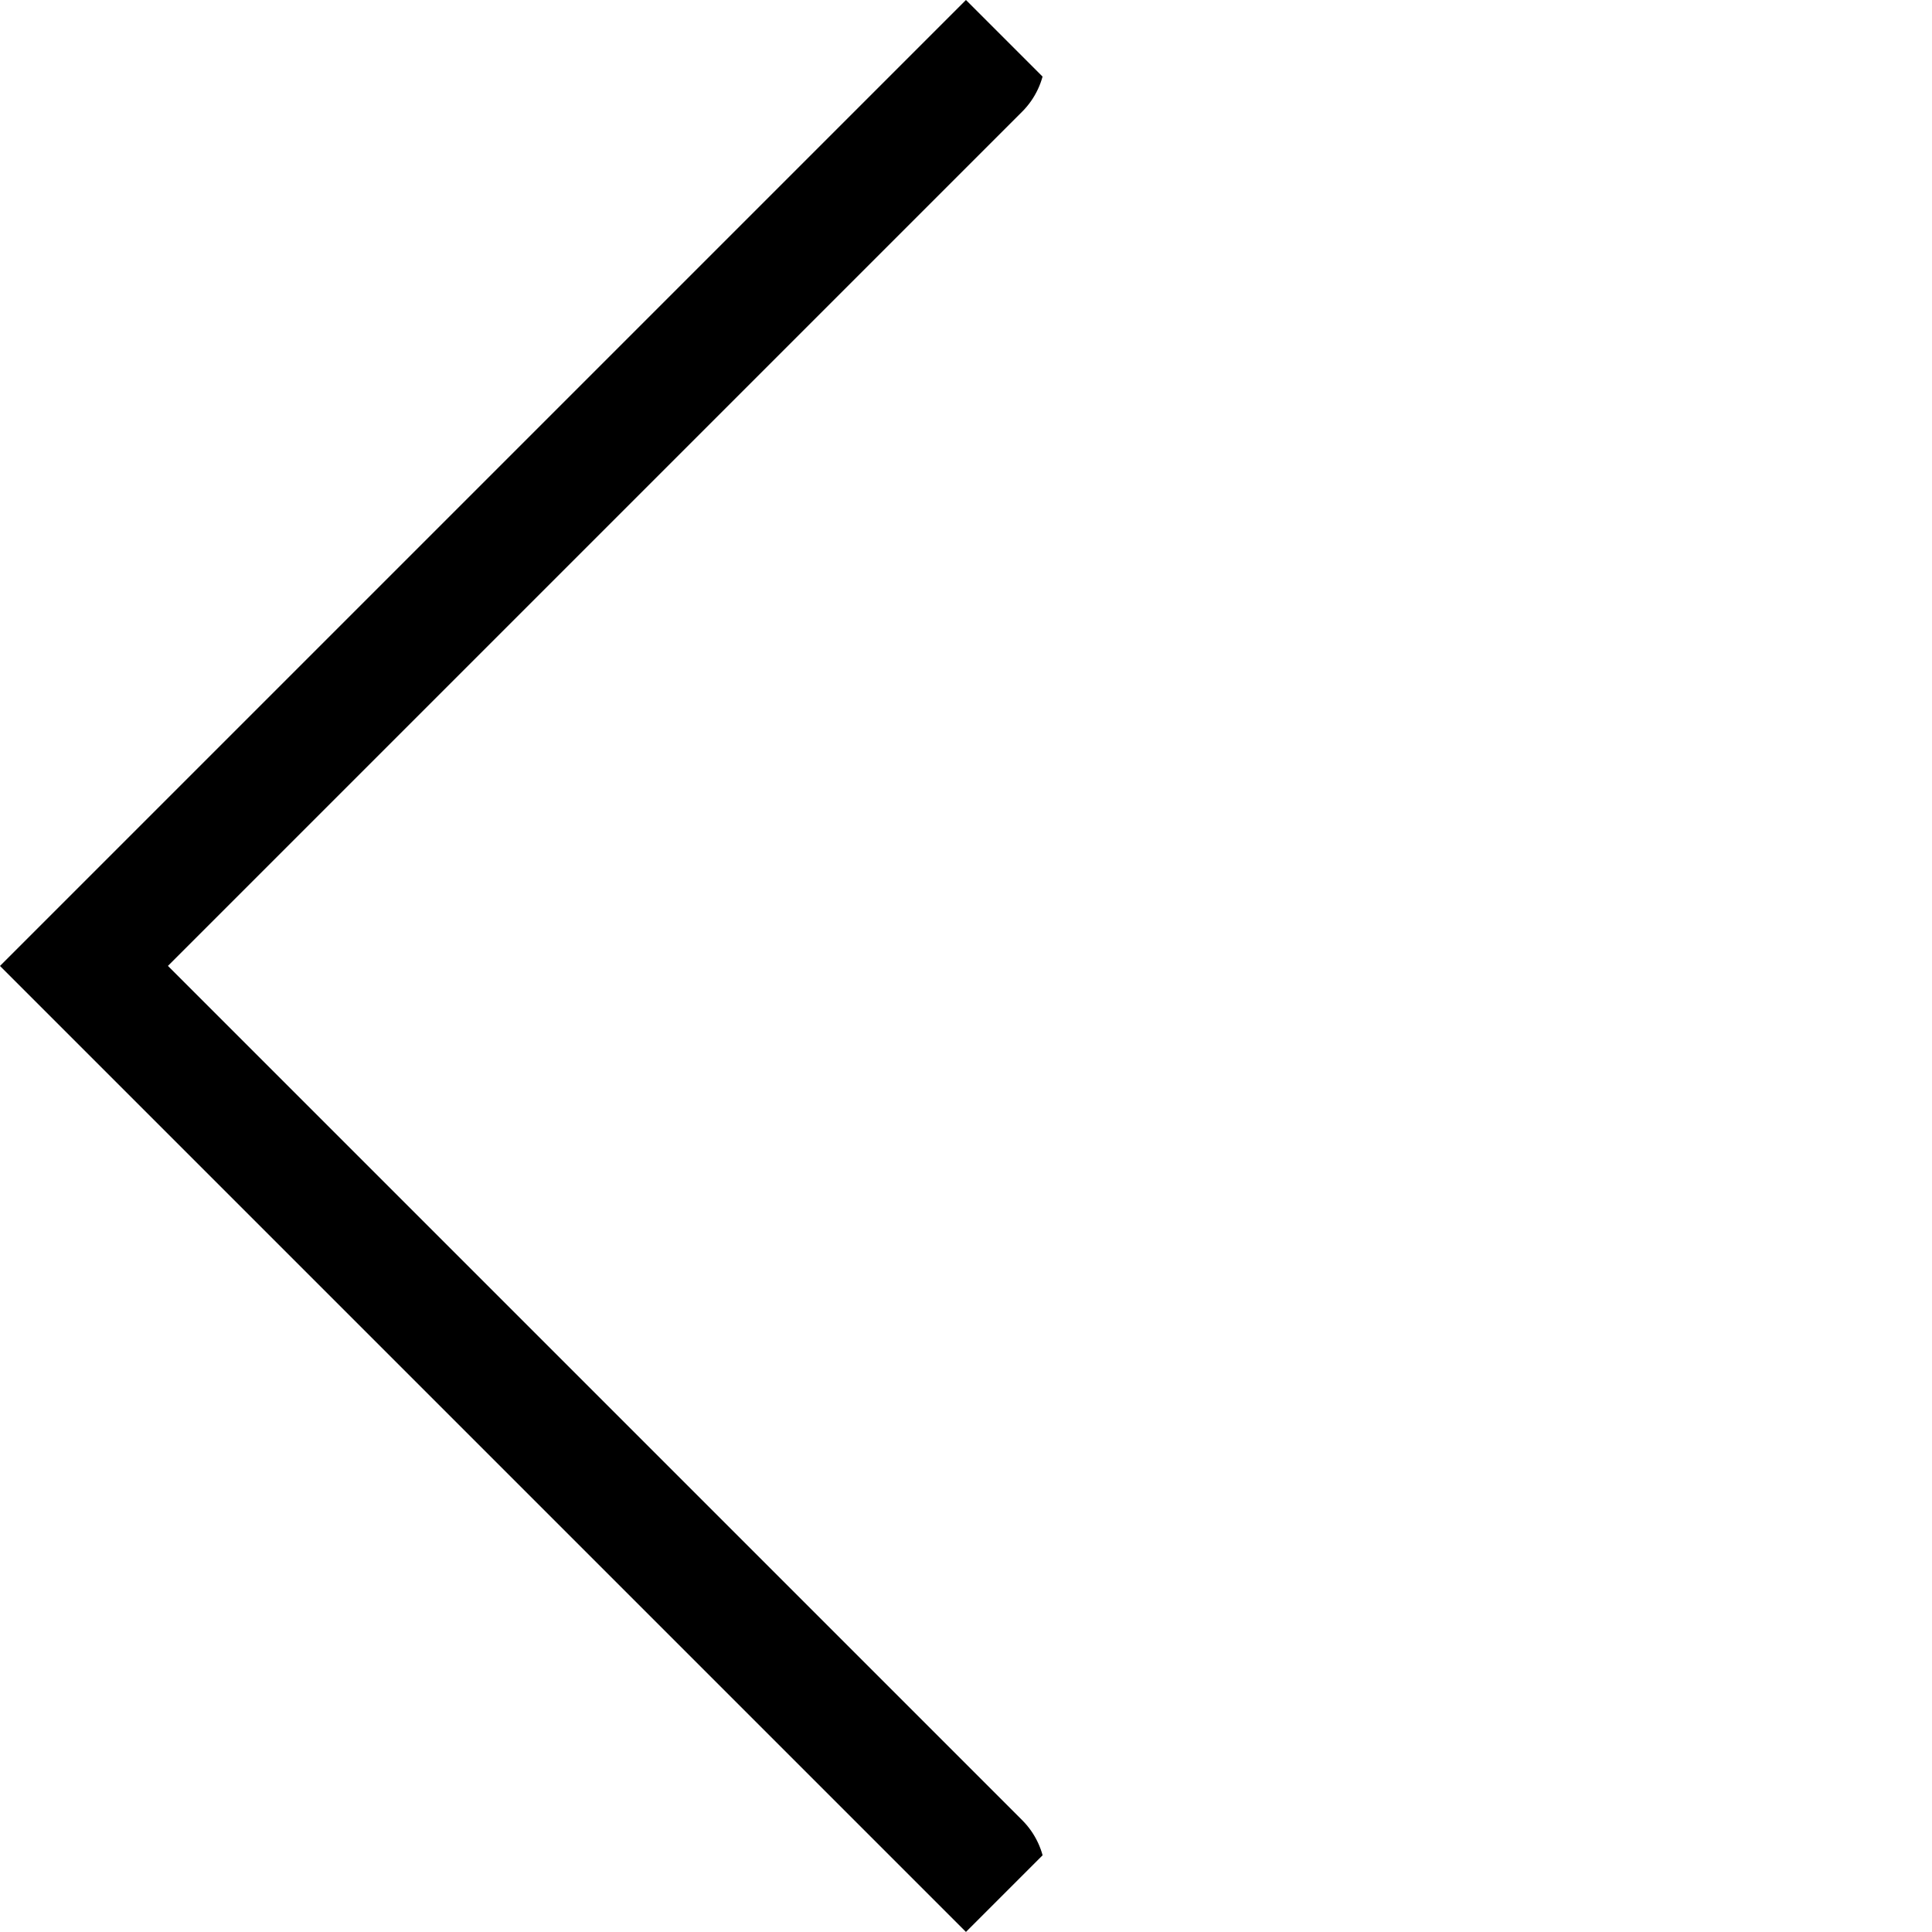 <svg xmlns="http://www.w3.org/2000/svg" xmlns:xlink="http://www.w3.org/1999/xlink" width="24.297" height="24.297" viewBox="0 0 24.297 24.297">
  <defs>
    <clipPath id="clip-path">
      <rect id="Rechteck_43" data-name="Rechteck 43" width="17.18" height="17.18" transform="translate(0 0)" fill="none" stroke="#707070" stroke-width="2"/>
    </clipPath>
  </defs>
  <g id="Gruppe_102" data-name="Gruppe 102" transform="translate(24.296 12.148) rotate(135)">
    <g id="Gruppe_57" data-name="Gruppe 57" transform="translate(0 0)" clip-path="url(#clip-path)">
      <path id="Pfad_39" data-name="Pfad 39" d="M18.192,2V18.193H2" transform="translate(-1.506 -1.506)" fill="none" stroke="#000" stroke-linecap="round" stroke-width="2"/>
    </g>
  </g>
</svg>
